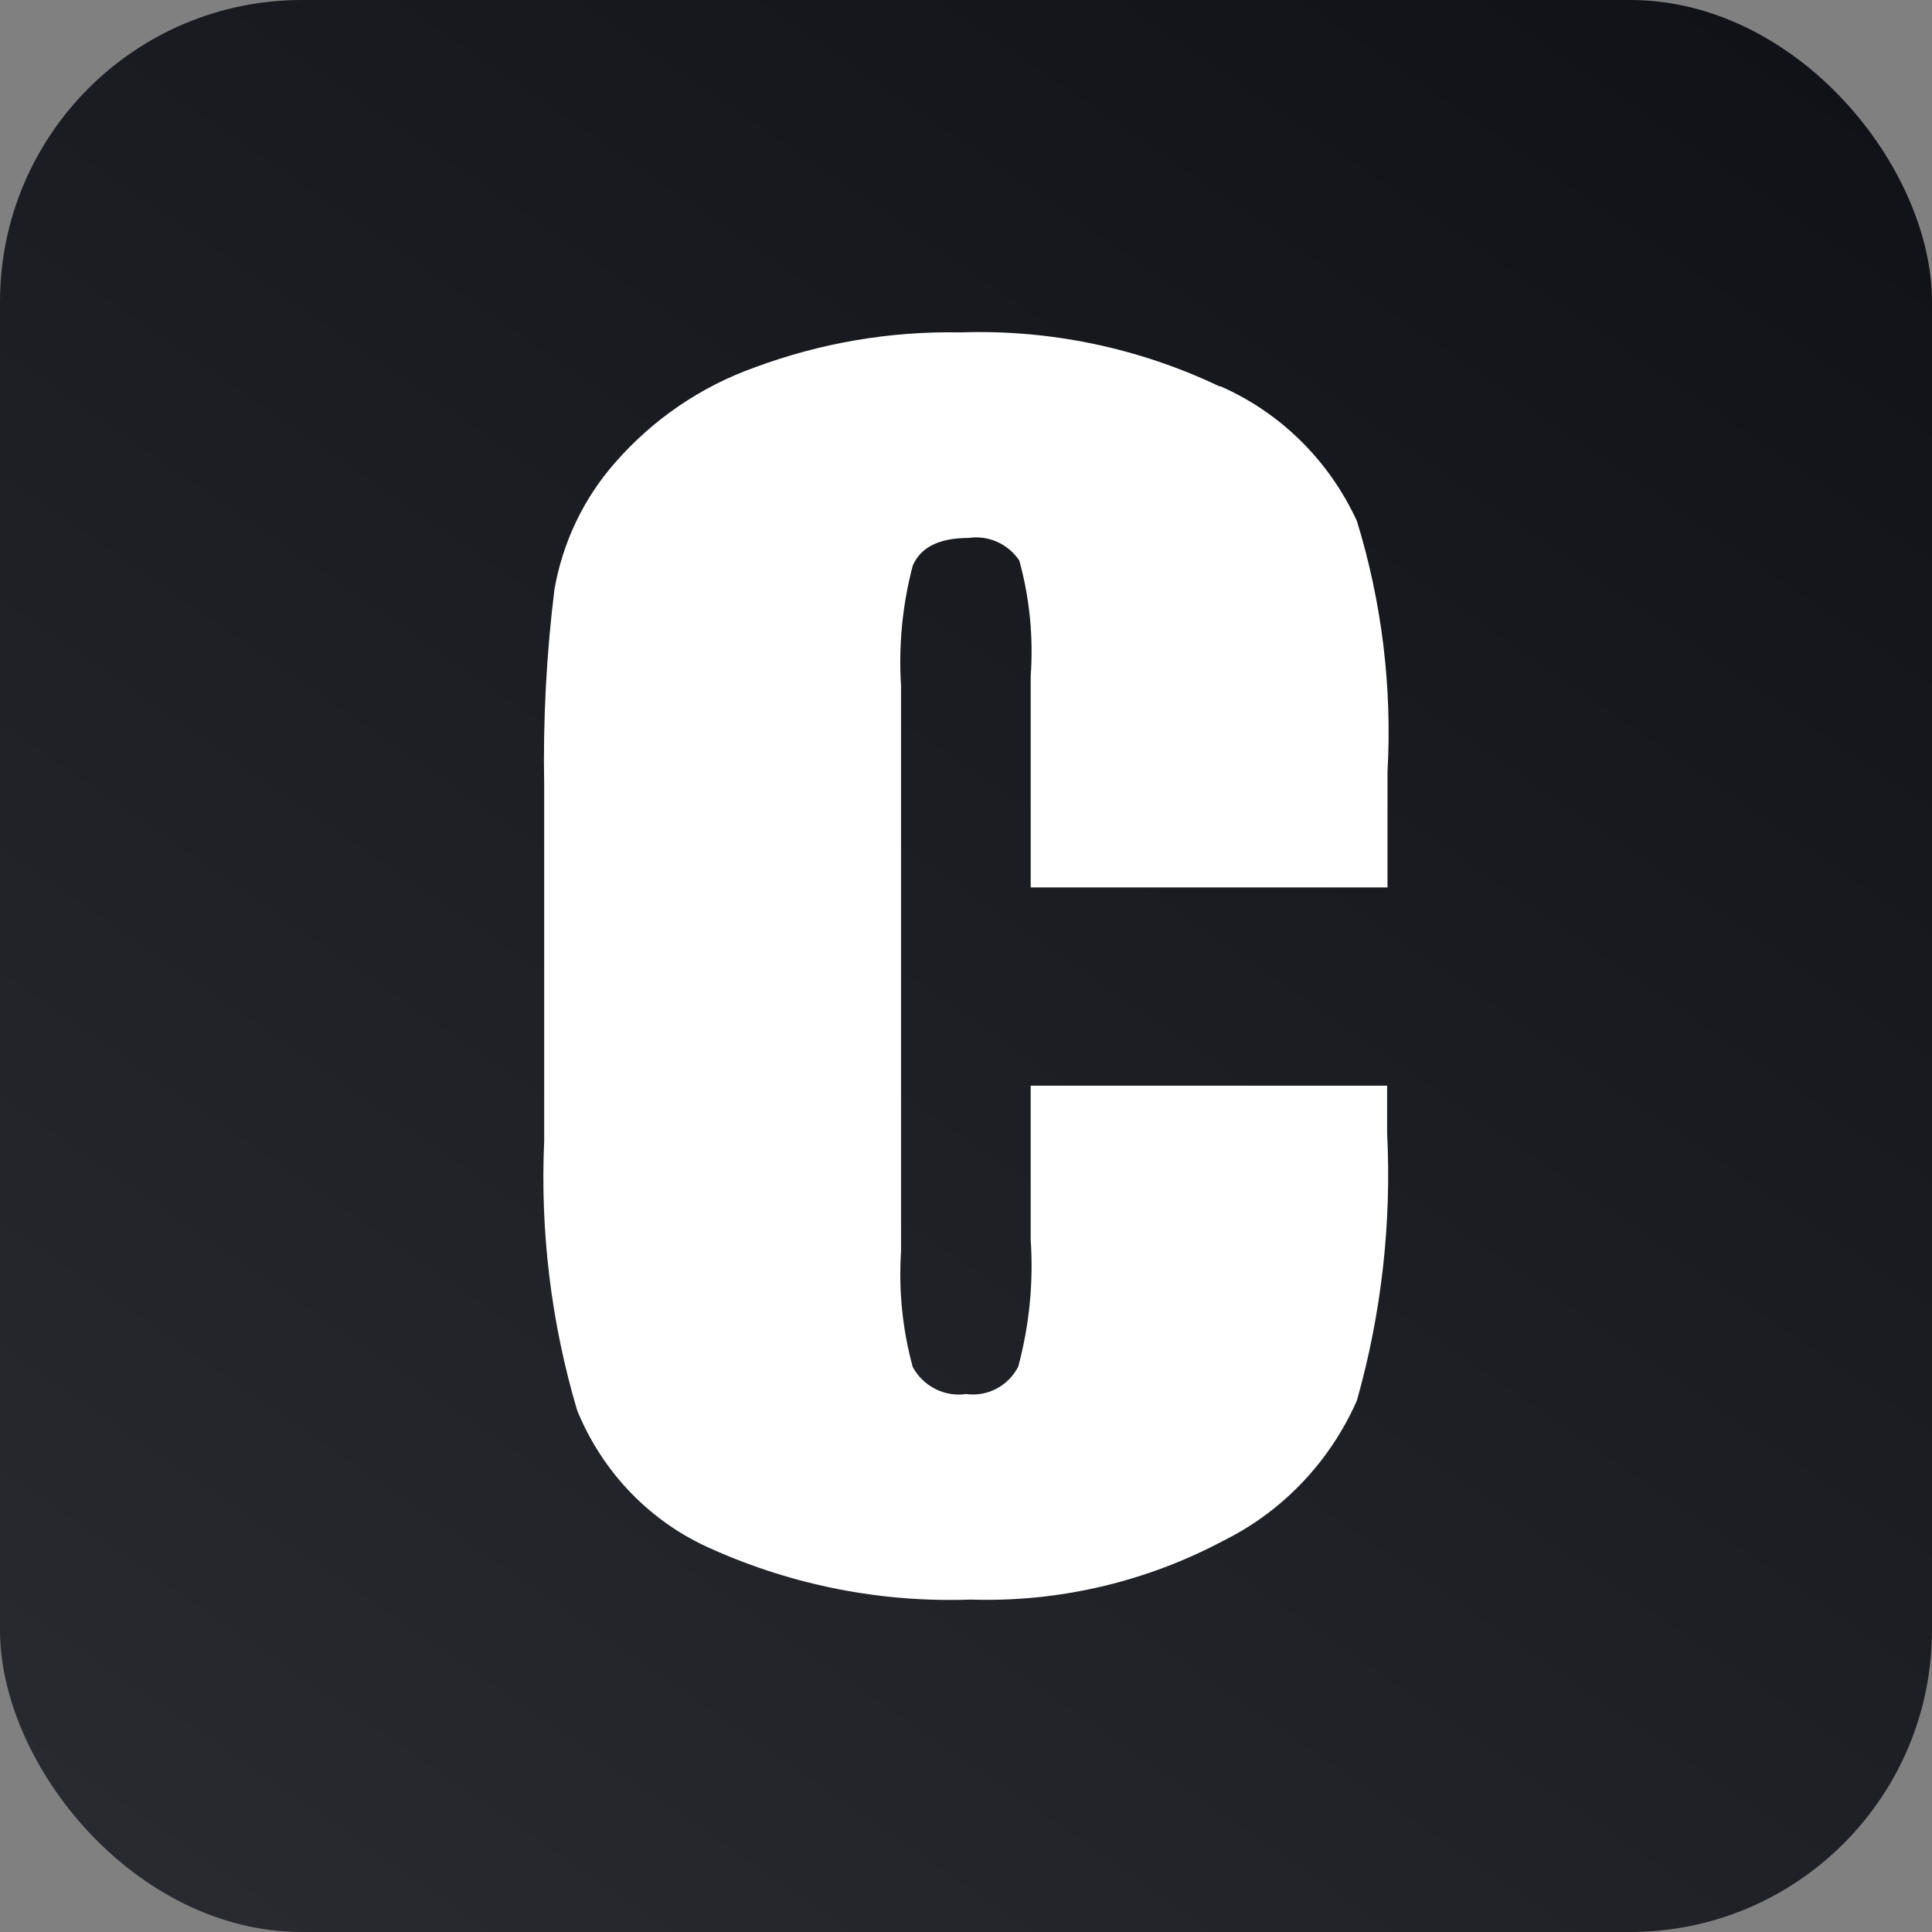 <svg width="64" height="64" viewBox="0 0 64 64" fill="none" xmlns="http://www.w3.org/2000/svg">
<rect x="0" y="0" width="64" height="64" fill="#808080" stroke="none"/>
<rect width="64" height="64" rx="10" fill="url(#paint0_linear)"/>
<path fill-rule="evenodd" clip-rule="evenodd" d="M40.391 12.796C37.71 11.521 34.771 10.909 31.814 11.011C29.492 10.966 27.183 11.359 25.002 12.171C23.218 12.805 21.623 13.894 20.369 15.334C19.331 16.515 18.638 17.968 18.366 19.529C18.099 21.689 17.986 23.867 18.027 26.044V37.788C17.892 40.805 18.26 43.823 19.117 46.714C19.958 48.785 21.563 50.437 23.587 51.317C26.282 52.522 29.21 53.093 32.152 52.988C35.072 53.082 37.966 52.405 40.554 51.024C42.504 50.05 44.058 48.413 44.949 46.395C45.762 43.518 46.101 40.523 45.95 37.533V35.965H34.143V41.065C34.239 42.482 34.099 43.904 33.73 45.273C33.568 45.587 33.315 45.842 33.006 46.004C32.697 46.166 32.346 46.227 32.002 46.179C31.653 46.229 31.298 46.171 30.983 46.011C30.668 45.852 30.407 45.599 30.236 45.286C29.896 44.042 29.765 42.749 29.848 41.461V22.716C29.763 21.378 29.894 20.034 30.236 18.738C30.499 18.126 31.113 17.82 32.089 17.82C32.41 17.772 32.737 17.818 33.034 17.951C33.331 18.084 33.585 18.299 33.767 18.572C34.109 19.816 34.236 21.11 34.143 22.398V29.398H45.963V25.573C46.12 22.762 45.776 19.945 44.949 17.259C44.029 15.258 42.421 13.67 40.428 12.796H40.391Z" fill="white"/>
<defs>
<linearGradient id="paint0_linear" x1="64" y1="-6.19888e-06" x2="12" y2="75.5" gradientUnits="userSpaceOnUse">
<stop stop-color="#101116"/>
<stop offset="1" stop-color="#2B2C31"/>
</linearGradient>
</defs>
</svg>
